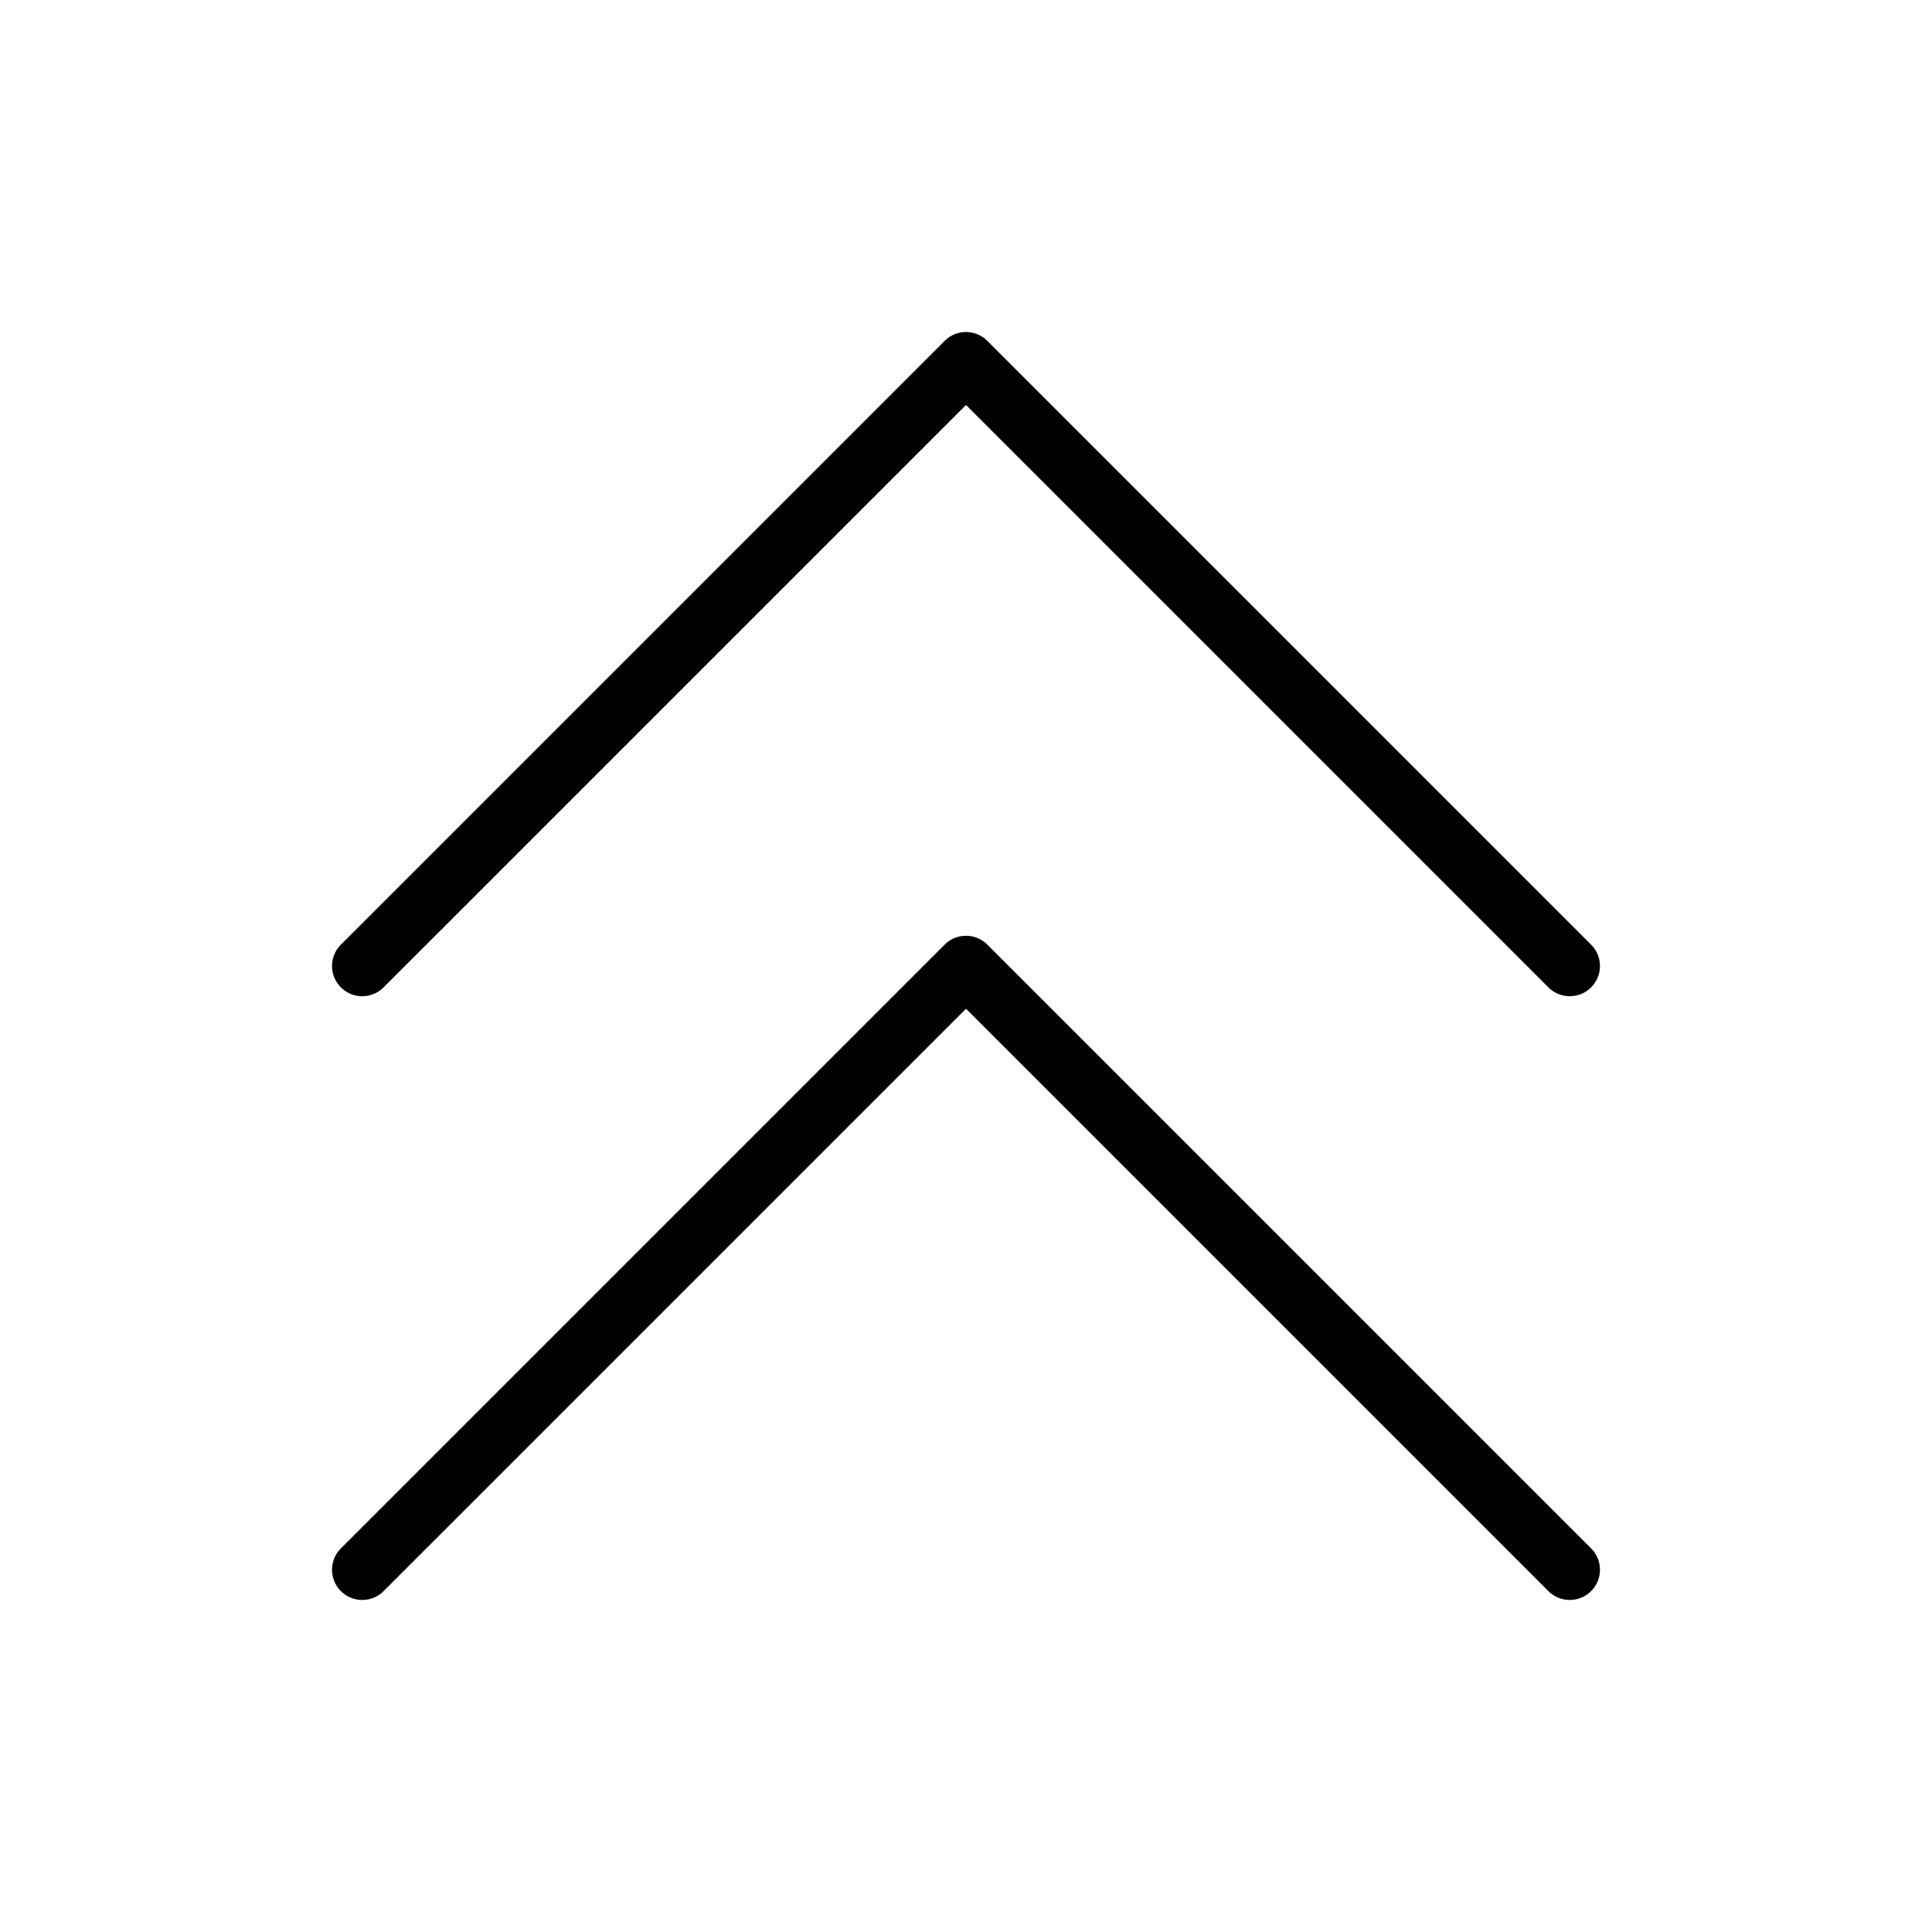 <svg xmlns="http://www.w3.org/2000/svg" viewBox="0 0 256 256" fill="currentColor"><path d="M210.83,205.17a4,4,0,0,1-5.66,5.66L128,133.66,50.83,210.83a4,4,0,0,1-5.66-5.66l80-80a4,4,0,0,1,5.66,0Zm-160-74.34L128,53.66l77.17,77.17a4,4,0,0,0,5.66-5.66l-80-80a4,4,0,0,0-5.66,0l-80,80a4,4,0,0,0,5.66,5.66Z"/></svg>